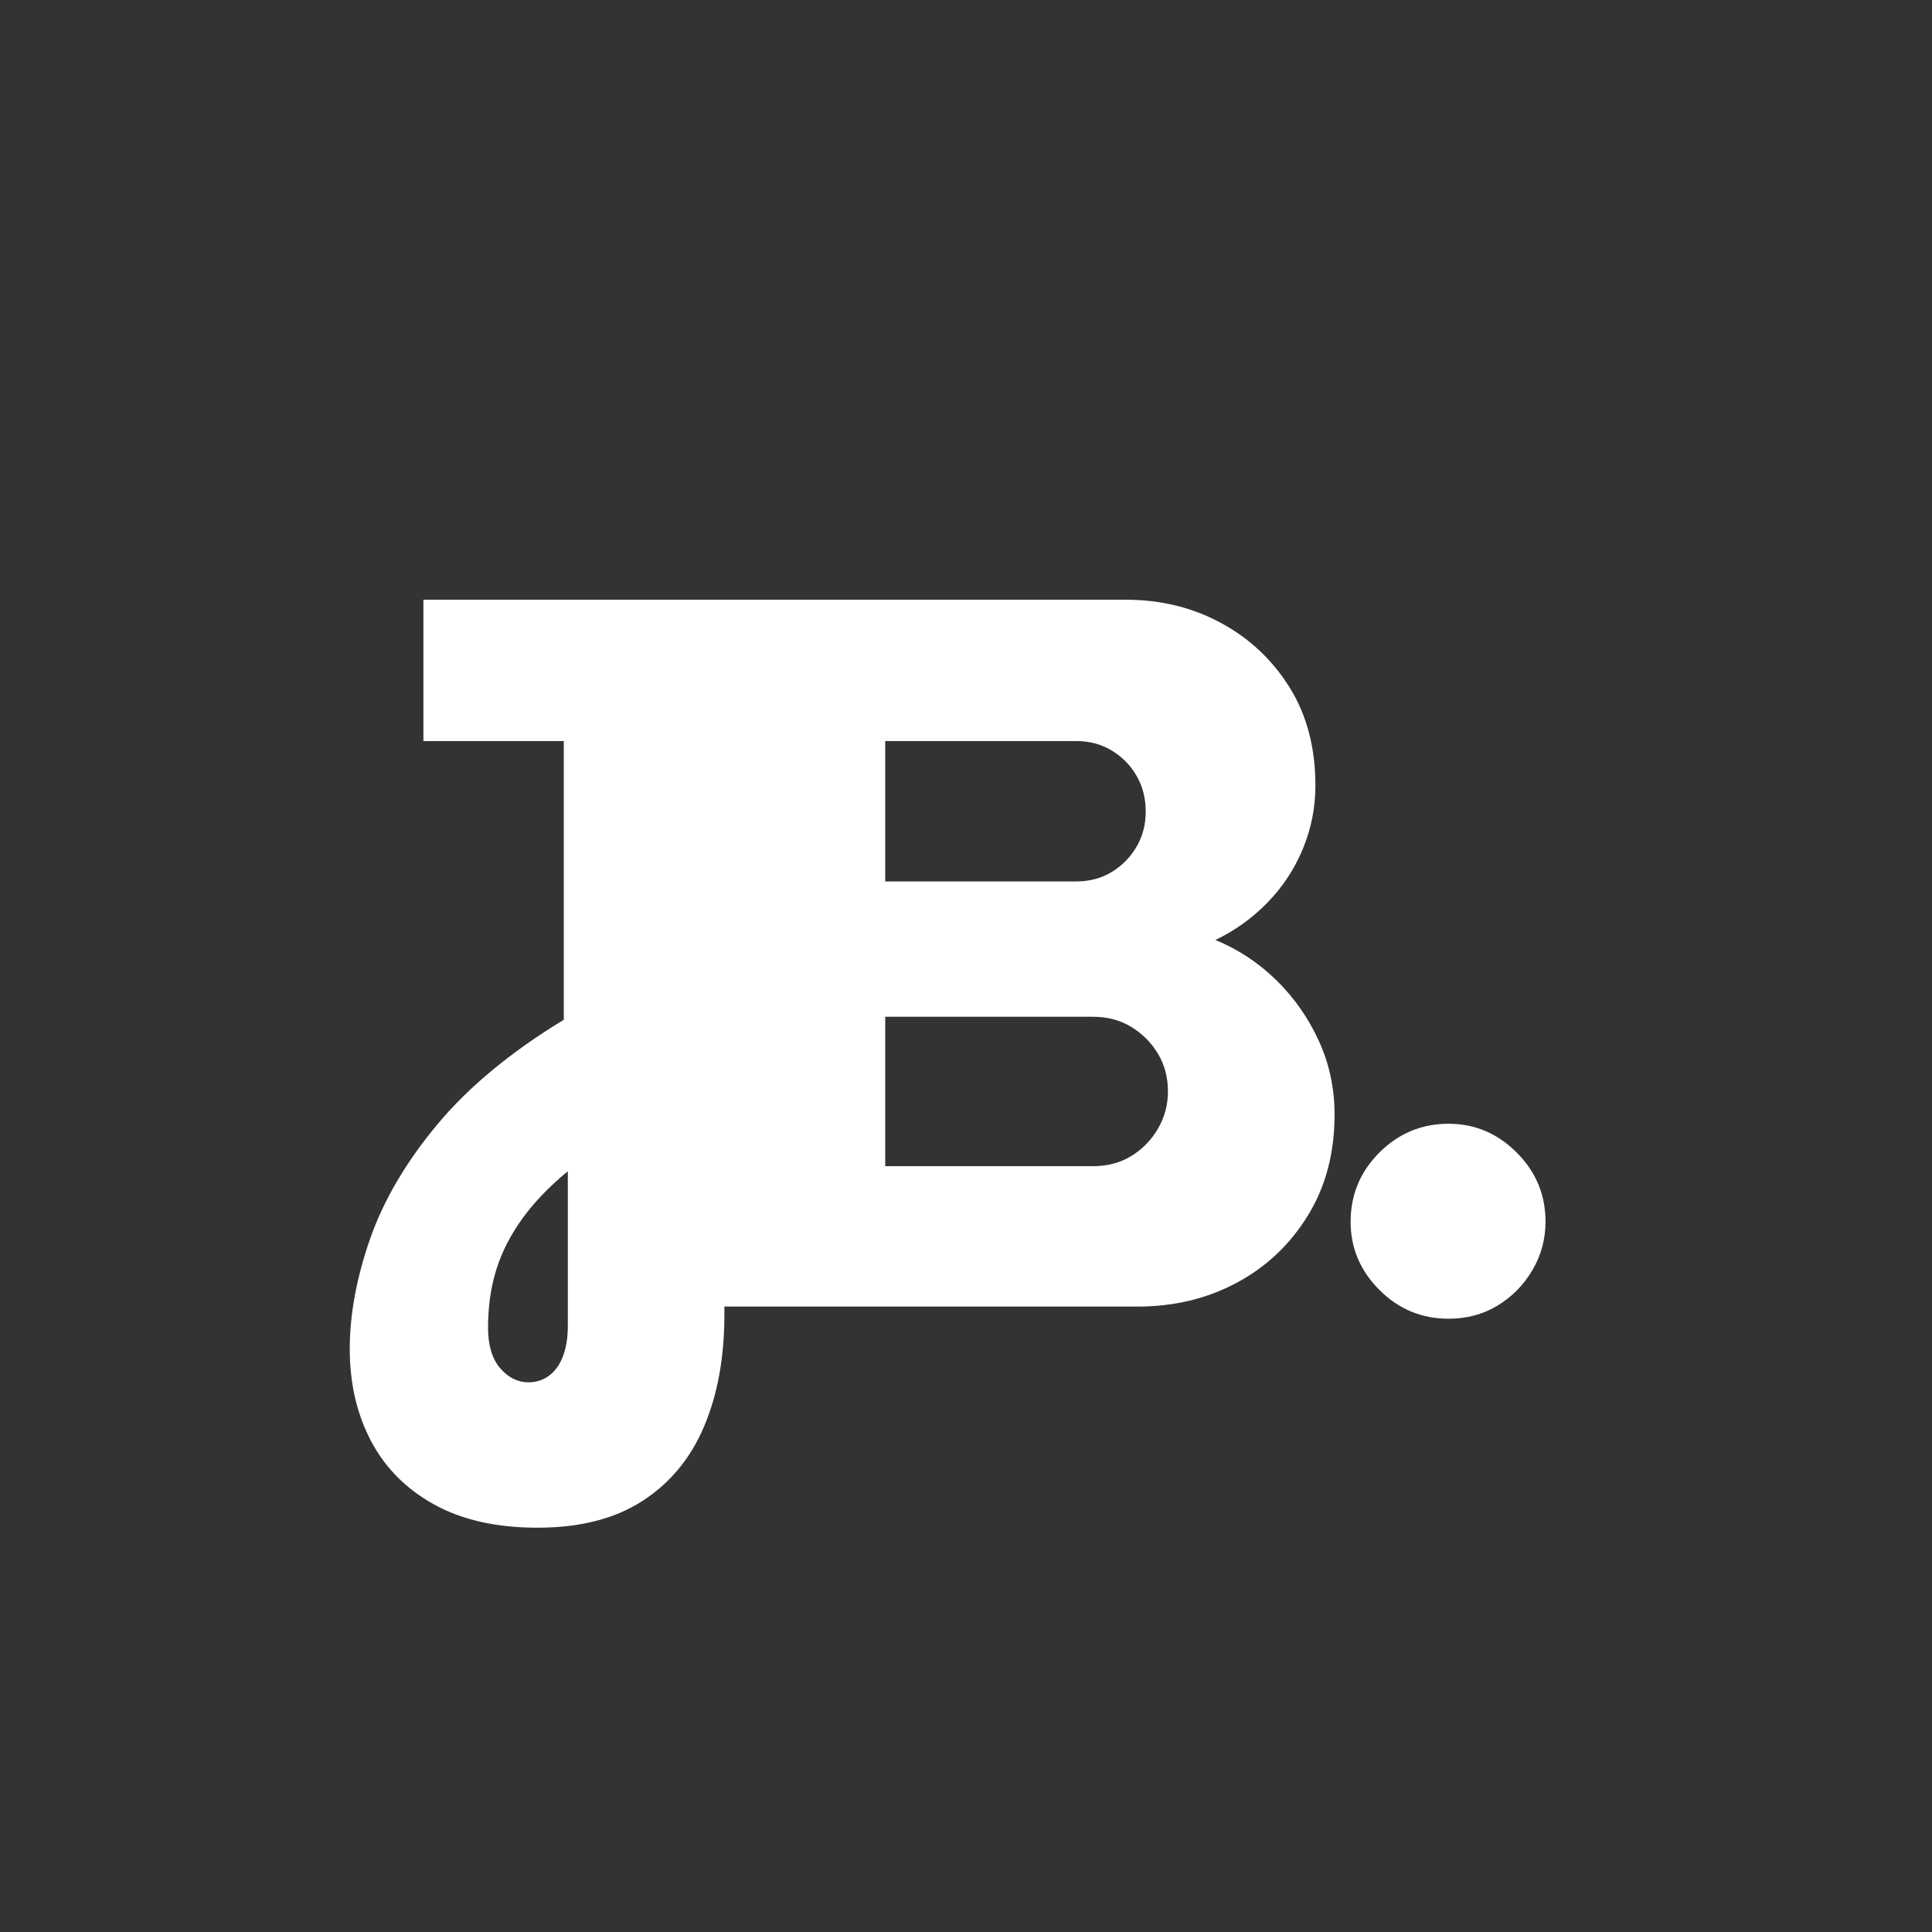 <svg xmlns="http://www.w3.org/2000/svg" xmlns:xlink="http://www.w3.org/1999/xlink" width="500" zoomAndPan="magnify" viewBox="0 0 375 375" height="500" preserveAspectRatio="xMidYMid meet" version="1.0"><rect x="0" y="0" width="375" height="375" fill="#333333" stroke="none"/><defs><g/><clipPath id="6d50267376"><path d="M 0.68 85 L 74 85 L 74 266 L 0.68 266 Z M 0.68 85 " clip-rule="nonzero"/></clipPath><clipPath id="bb35938bee"><rect x="0" width="272" y="0" height="311"/></clipPath></defs><g transform="matrix(1, 0, 0, 1, 67, 31)"><g clip-path="url(#bb35938bee)"><g clip-path="url(#6d50267376)"><g fill="#ffffff" fill-opacity="1"><g transform="translate(2.449, 222.604)"><g><path d="M 34.891 42.922 C 26.922 42.922 20.223 41.414 14.797 38.406 C 9.379 35.406 5.297 31.289 2.547 26.062 C -0.191 20.844 -1.562 14.898 -1.562 8.234 C -1.562 1.566 -0.258 -5.52 2.344 -13.031 C 4.957 -20.551 9.301 -27.969 15.375 -35.281 C 21.457 -42.602 29.66 -49.398 39.984 -55.672 L 39.984 -109.766 L 12.734 -109.766 L 12.734 -137.203 L 71.156 -137.203 L 71.156 1.562 C 71.156 9.801 69.848 17.02 67.234 23.219 C 64.617 29.426 60.629 34.258 55.266 37.719 C 49.91 41.188 43.117 42.922 34.891 42.922 Z M 33.125 14.703 C 34.695 14.703 36.066 14.242 37.234 13.328 C 38.41 12.41 39.289 11.133 39.875 9.5 C 40.469 7.875 40.766 5.945 40.766 3.719 L 40.766 -26.266 C 37.109 -23.254 34.133 -20.148 31.844 -16.953 C 29.562 -13.754 27.895 -10.453 26.844 -7.047 C 25.801 -3.648 25.281 0.066 25.281 4.109 C 25.281 7.516 26.062 10.129 27.625 11.953 C 29.195 13.785 31.031 14.703 33.125 14.703 Z M 33.125 14.703 "/></g></g></g></g><g fill="#ffffff" fill-opacity="1"><g transform="translate(59.93, 222.604)"><g><path d="M 11.953 0 L 11.953 -137.203 L 91.547 -137.203 C 98.336 -137.203 104.508 -135.695 110.062 -132.688 C 115.613 -129.688 120.055 -125.508 123.391 -120.156 C 126.723 -114.801 128.391 -108.461 128.391 -101.141 C 128.391 -96.828 127.57 -92.711 125.938 -88.797 C 124.301 -84.879 122.016 -81.414 119.078 -78.406 C 116.141 -75.395 112.773 -72.977 108.984 -71.156 C 113.43 -69.32 117.383 -66.707 120.844 -63.312 C 124.301 -59.914 127.039 -55.992 129.062 -51.547 C 131.094 -47.109 132.109 -42.344 132.109 -37.25 C 132.109 -29.789 130.375 -23.254 126.906 -17.641 C 123.445 -12.023 118.844 -7.68 113.094 -4.609 C 107.344 -1.535 100.941 0 93.891 0 Z M 44.891 -27.25 L 85.266 -27.25 C 88.016 -27.25 90.469 -27.898 92.625 -29.203 C 94.781 -30.516 96.508 -32.281 97.812 -34.5 C 99.113 -36.719 99.766 -39.133 99.766 -41.75 C 99.766 -44.5 99.113 -46.953 97.812 -49.109 C 96.508 -51.266 94.781 -52.992 92.625 -54.297 C 90.469 -55.598 88.016 -56.25 85.266 -56.25 L 44.891 -56.25 Z M 44.891 -82.516 L 81.938 -82.516 C 84.551 -82.516 86.867 -83.133 88.891 -84.375 C 90.922 -85.625 92.52 -87.258 93.688 -89.281 C 94.863 -91.312 95.453 -93.566 95.453 -96.047 C 95.453 -98.66 94.863 -100.977 93.688 -103 C 92.52 -105.031 90.922 -106.664 88.891 -107.906 C 86.867 -109.145 84.551 -109.766 81.938 -109.766 L 44.891 -109.766 Z M 44.891 -82.516 "/></g></g></g><g fill="#ffffff" fill-opacity="1"><g transform="translate(167.526, 222.604)"><g/></g></g><g fill="#ffffff" fill-opacity="1"><g transform="translate(187.905, 222.604)"><g><path d="M 26.266 2.359 C 21.035 2.359 16.555 0.492 12.828 -3.234 C 9.109 -6.961 7.25 -11.375 7.25 -16.469 C 7.25 -21.695 9.109 -26.172 12.828 -29.891 C 16.555 -33.617 21.035 -35.484 26.266 -35.484 C 31.359 -35.484 35.766 -33.617 39.484 -29.891 C 43.211 -26.172 45.078 -21.695 45.078 -16.469 C 45.078 -13.07 44.227 -9.938 42.531 -7.062 C 40.832 -4.188 38.578 -1.895 35.766 -0.188 C 32.961 1.508 29.797 2.359 26.266 2.359 Z M 26.266 2.359 "/></g></g></g><g fill="#ffffff" fill-opacity="1"><g transform="translate(208.69, 222.604)"><g/></g></g><g fill="#ffffff" fill-opacity="1"><g transform="translate(229.068, 222.604)"><g/></g></g><g fill="#ffffff" fill-opacity="1"><g transform="translate(249.446, 222.604)"><g/></g></g></g></g></svg>